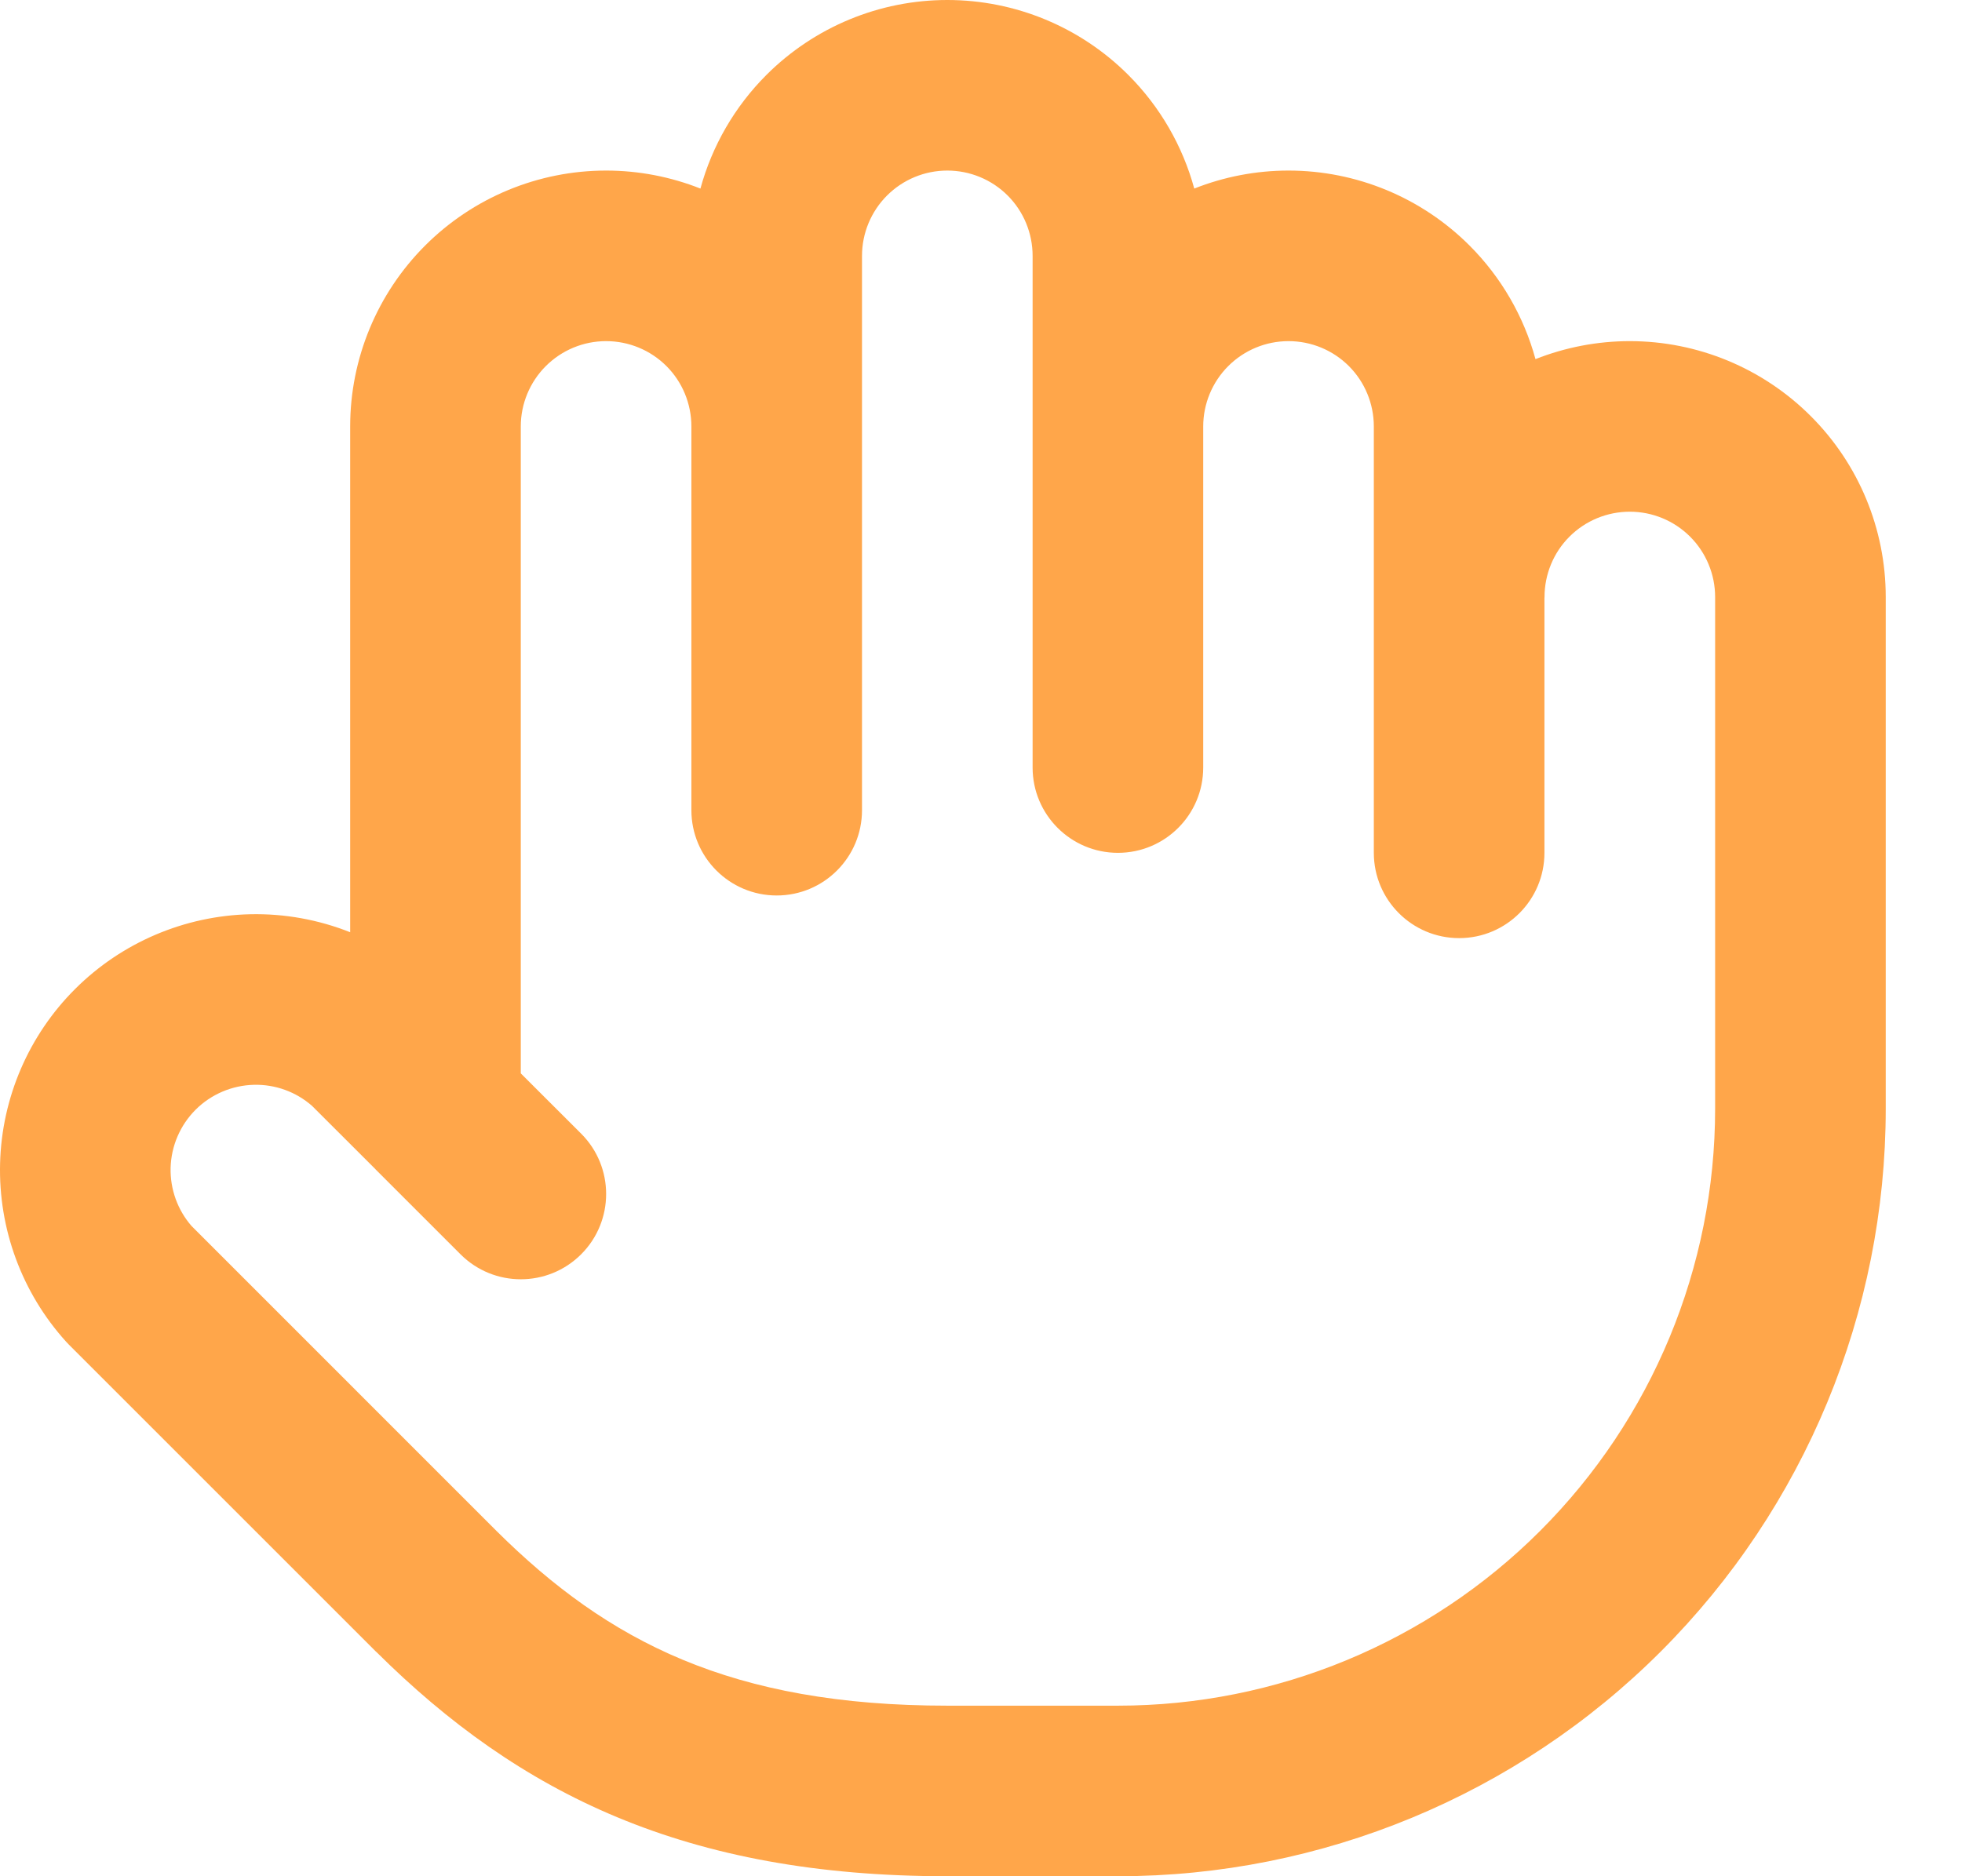 <svg width="23" height="22" viewBox="0 0 23 22" fill="none" xmlns="http://www.w3.org/2000/svg">
<path fill-rule="evenodd" clip-rule="evenodd" d="M8.984 0.879C9.547 0.316 10.31 0 11.105 0C11.901 0 12.664 0.316 13.227 0.879C13.599 1.251 13.864 1.712 14 2.211C14.348 2.073 14.723 2 15.105 2C15.901 2 16.664 2.316 17.227 2.879C17.599 3.251 17.864 3.712 18 4.211C18.349 4.073 18.723 4 19.106 4C19.901 4 20.664 4.316 21.227 4.879C21.79 5.441 22.106 6.204 22.106 7V13C22.106 15.387 21.157 17.676 19.47 19.364C17.782 21.052 15.492 22 13.106 22H11.106C8.037 22 6.085 21.032 4.411 19.369L4.408 19.367L0.808 15.767C0.796 15.755 0.785 15.743 0.773 15.73C0.257 15.159 -0.019 14.41 0.001 13.641C0.021 12.871 0.337 12.138 0.882 11.595C1.428 11.051 2.162 10.738 2.932 10.72C3.337 10.711 3.735 10.784 4.105 10.931V5C4.105 4.204 4.422 3.441 4.984 2.879C5.547 2.316 6.31 2 7.105 2C7.488 2 7.862 2.073 8.211 2.211C8.347 1.712 8.612 1.251 8.984 0.879ZM8.105 5V9.5C8.105 10.052 8.553 10.5 9.105 10.5C9.658 10.5 10.105 10.052 10.105 9.5V3C10.105 2.735 10.211 2.48 10.398 2.293C10.586 2.105 10.84 2 11.105 2C11.371 2 11.625 2.105 11.813 2.293C12 2.48 12.105 2.735 12.105 3V9C12.105 9.552 12.553 10 13.105 10C13.658 10 14.105 9.552 14.105 9V5C14.105 4.735 14.211 4.48 14.398 4.293C14.586 4.105 14.84 4 15.105 4C15.371 4 15.625 4.105 15.813 4.293C16 4.48 16.105 4.735 16.105 5V10C16.105 10.552 16.553 11 17.105 11C17.658 11 18.105 10.552 18.105 10V7.014C18.105 7.01 18.106 7.005 18.106 7C18.106 6.735 18.211 6.48 18.398 6.293C18.586 6.105 18.84 6 19.106 6C19.371 6 19.625 6.105 19.813 6.293C20 6.48 20.106 6.735 20.106 7V13C20.106 14.857 19.368 16.637 18.055 17.95C16.743 19.262 14.962 20 13.106 20H11.106C8.575 20 7.127 19.248 5.821 17.952C5.821 17.951 5.821 17.951 5.82 17.951L2.244 14.374C2.081 14.186 1.994 13.943 2 13.693C2.007 13.437 2.112 13.193 2.294 13.011C2.476 12.83 2.721 12.726 2.977 12.72C3.227 12.714 3.47 12.802 3.658 12.967L4.39 13.698C4.395 13.704 4.401 13.71 4.407 13.716L5.398 14.707C5.789 15.098 6.422 15.098 6.813 14.707C7.203 14.317 7.203 13.683 6.813 13.293L6.105 12.586V5C6.105 4.735 6.211 4.48 6.398 4.293C6.586 4.105 6.84 4 7.105 4C7.371 4 7.625 4.105 7.813 4.293C8 4.48 8.105 4.735 8.105 5Z" fill="#FFA64A"/>
</svg>
